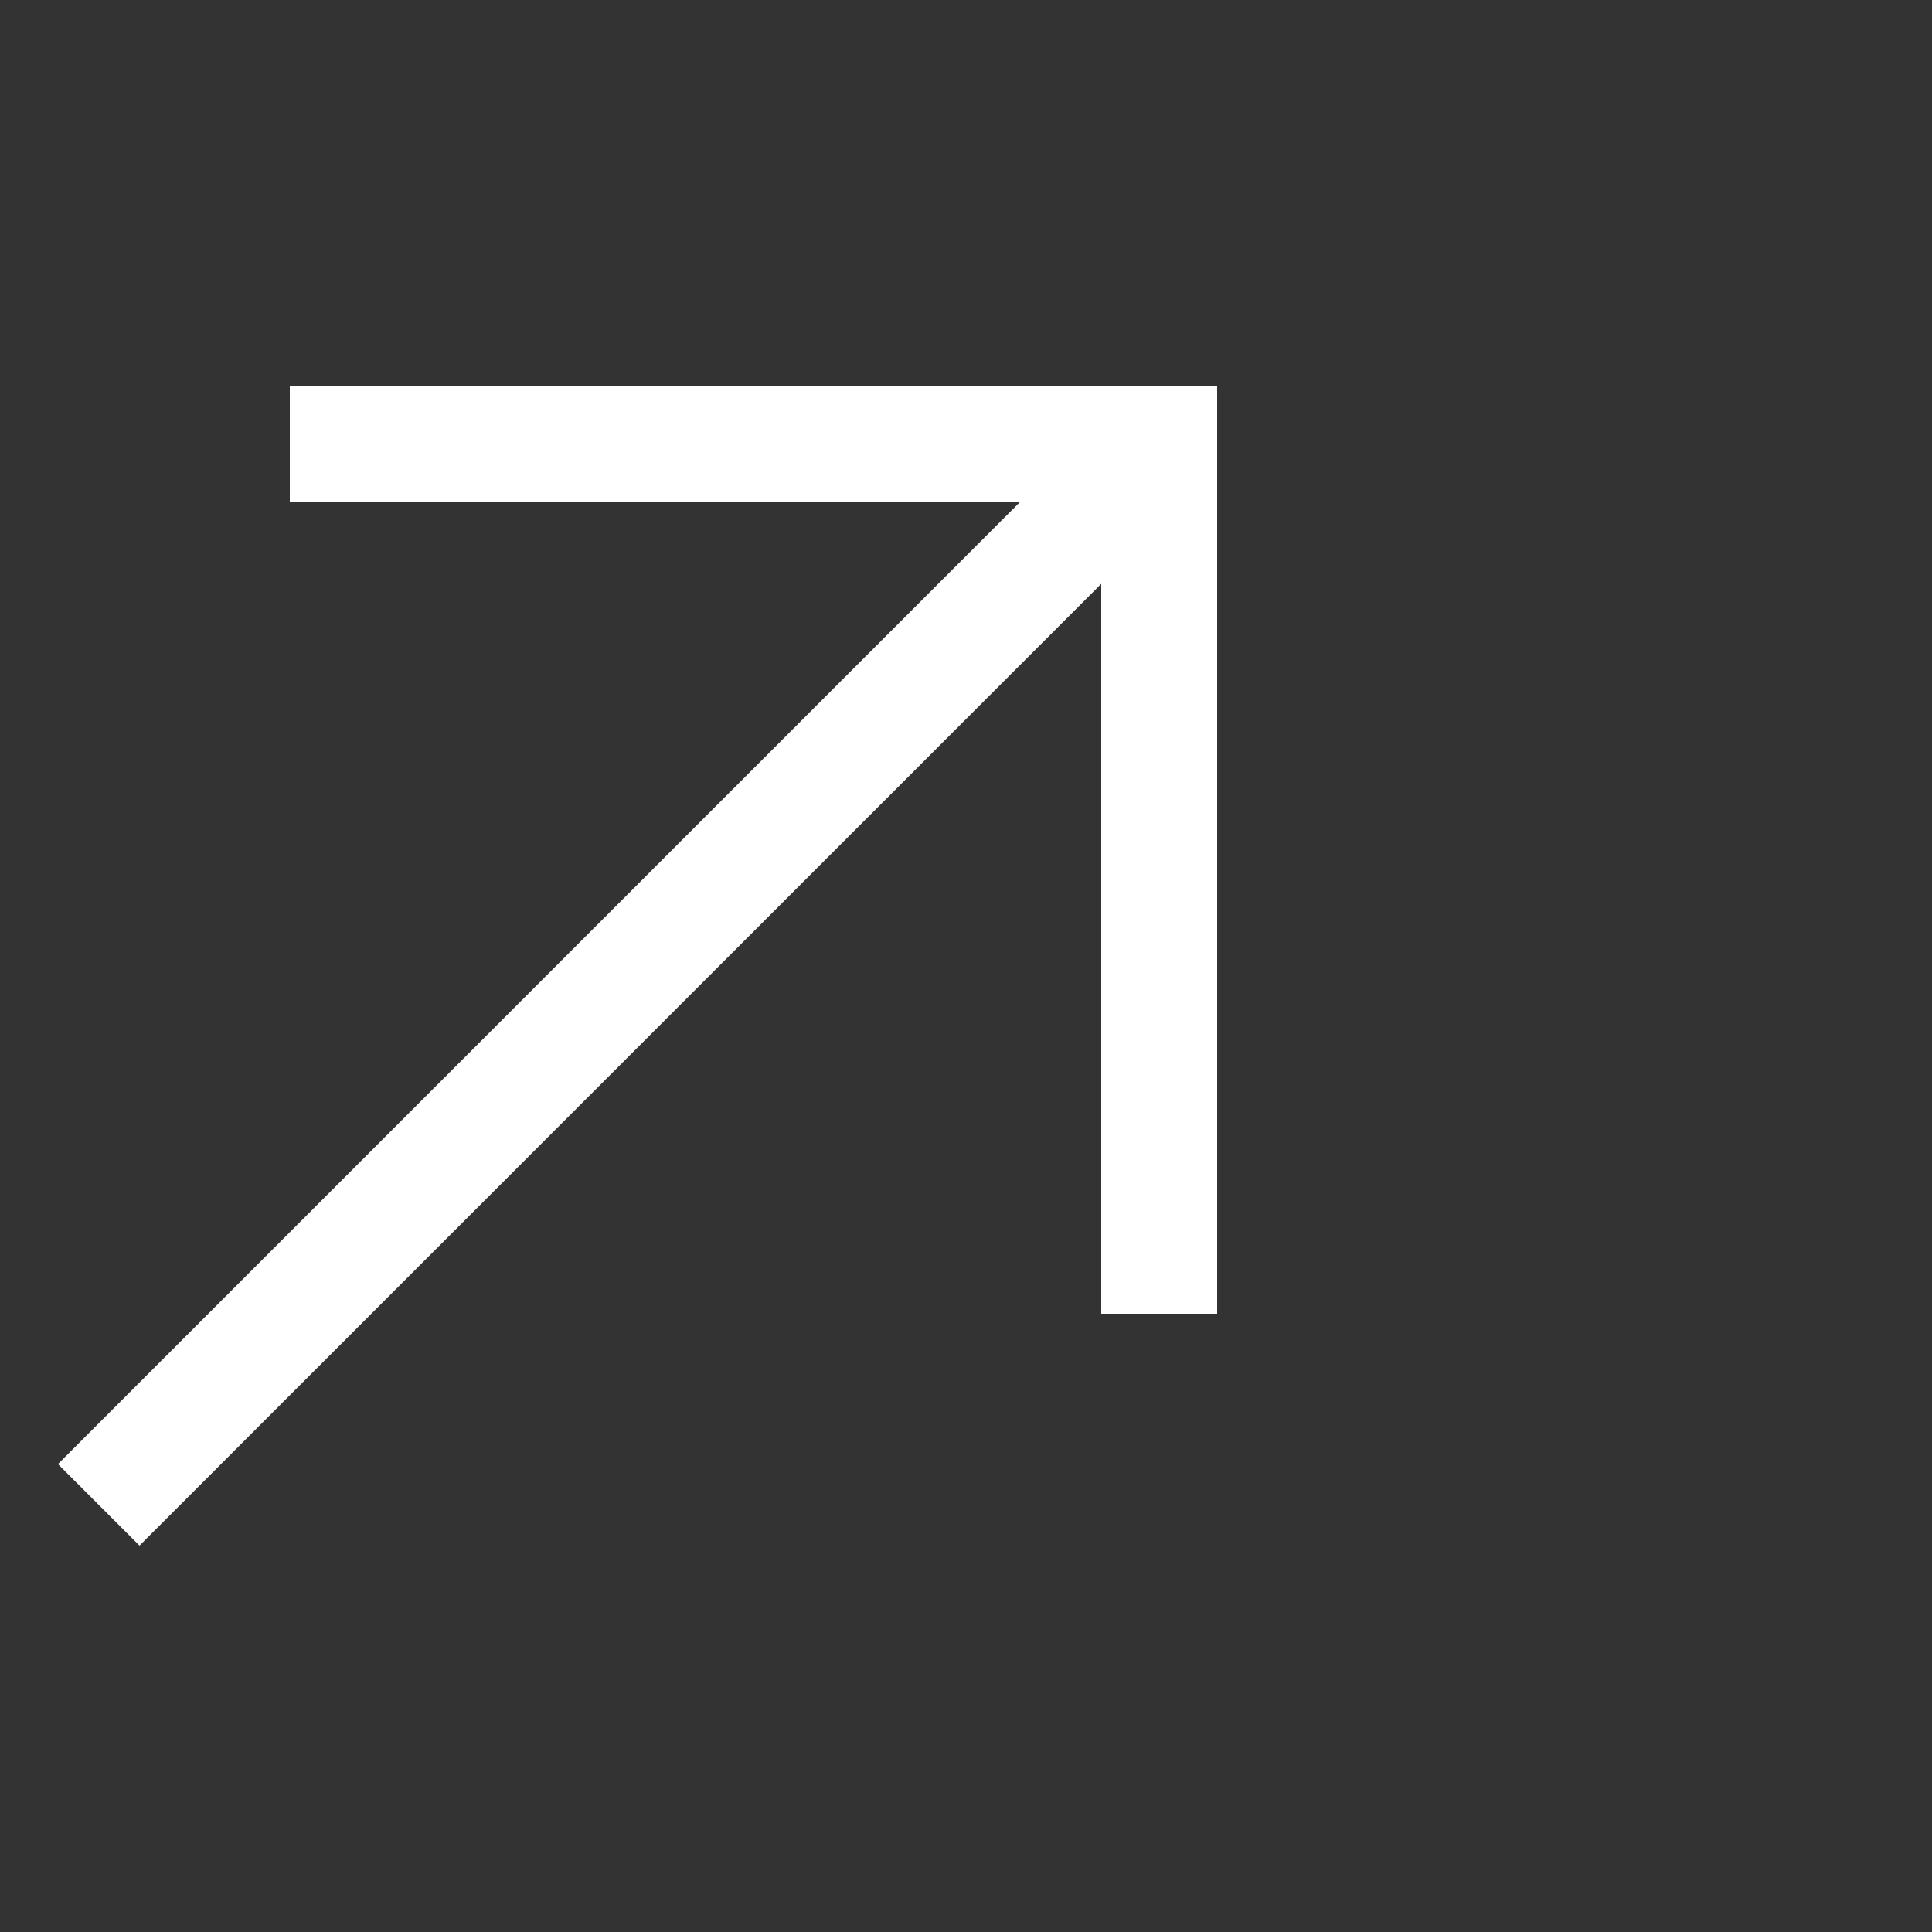 <svg width="25" height="25" viewBox="0 0 25 25" fill="none" xmlns="http://www.w3.org/2000/svg">
<rect x="0" y="0" width="25" height="25" fill="#333333" stroke="none"/>
<g clip-path="url(#clip0_1833_1711)">
<path d="M3.75 5V6.5H13.195L0.75 18.945L1.805 20L14.25 7.555V17H15.75V5H3.75Z" fill="white"/>
</g>
<defs>
<clipPath id="clip0_1833_1711">
<rect width="24" height="25" fill="white" transform="matrix(1 0 0 -1 0.75 25)"/>
</clipPath>
</defs>
</svg>
